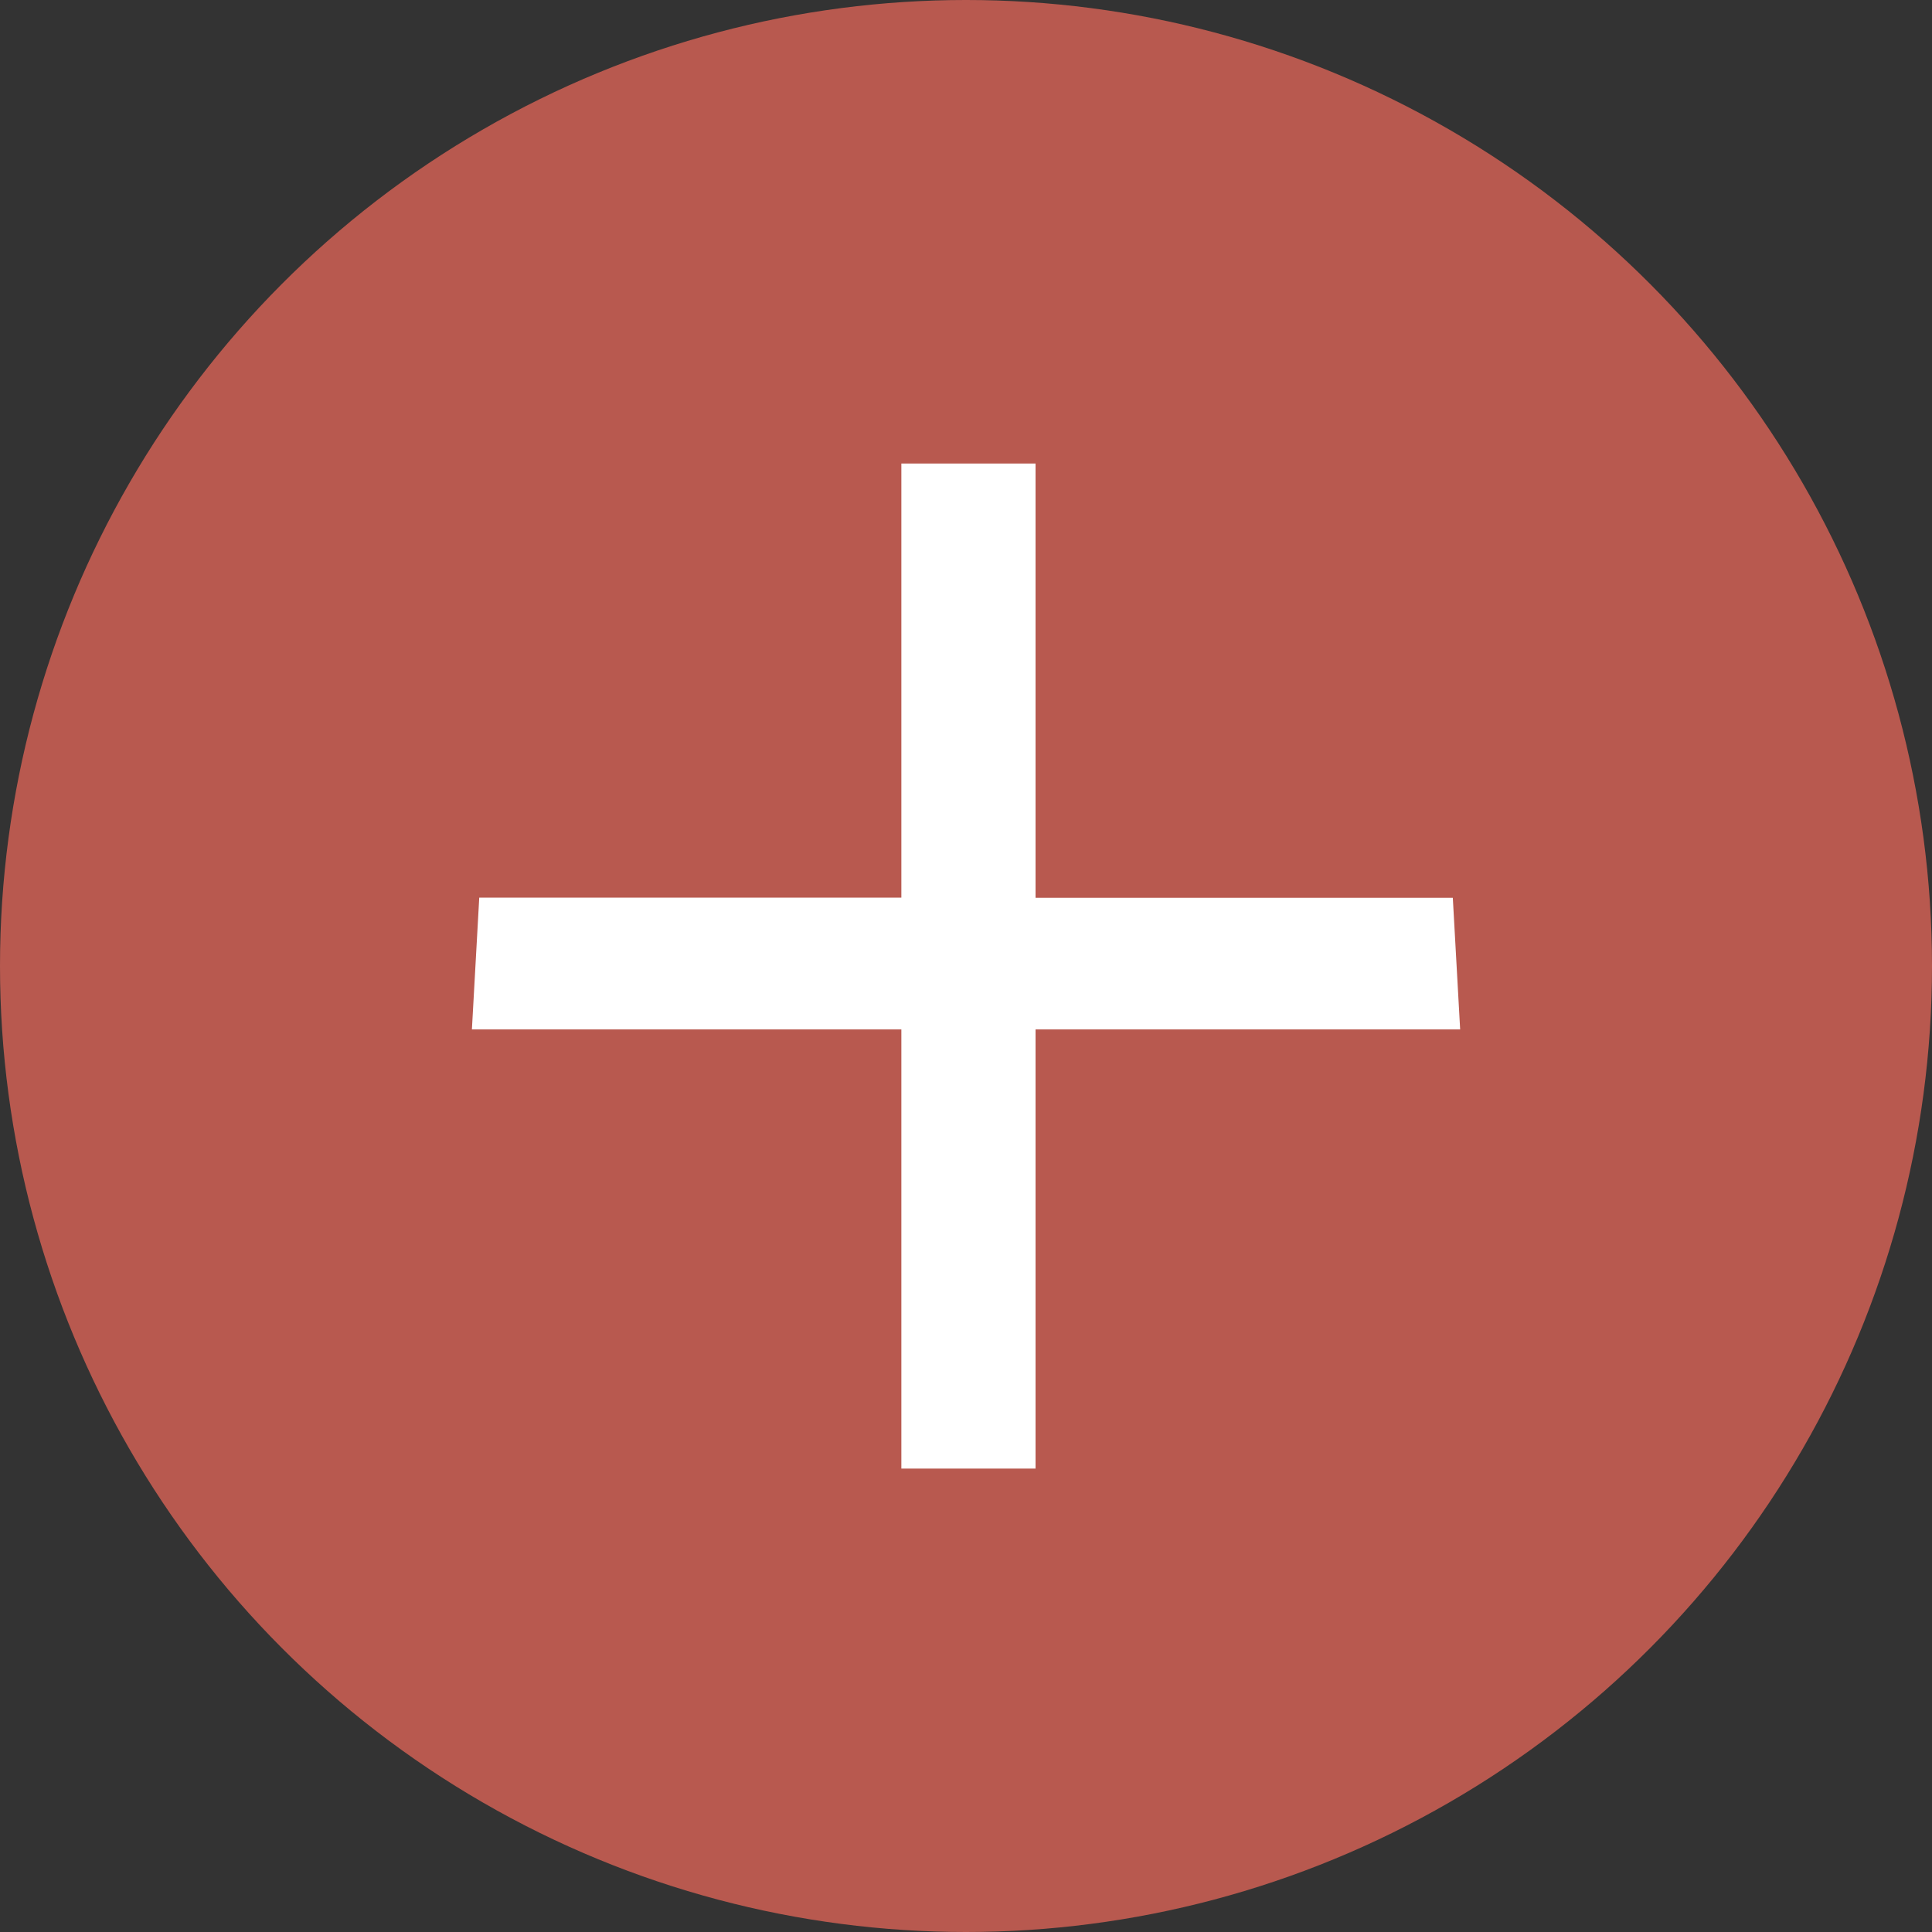 <svg xmlns="http://www.w3.org/2000/svg" width="35" height="35" viewBox="0 0 35 35">
  <rect x="0" y="0" width="35" height="35" fill="#333333" stroke="none"/>
  <g id="Grupo_2295" data-name="Grupo 2295" transform="translate(-797.365 -4616.365)">
    <circle id="Elipse_112" data-name="Elipse 112" cx="17.5" cy="17.5" r="17.5" transform="translate(797.365 4616.365)" fill="#b8594f"/>
    <path id="Caminho_1641" data-name="Caminho 1641" d="M7.78,0V7.864H.133L0,10.252H7.78v7.956h2.431V10.252l7.692,0L17.77,7.867H10.211V0Z" transform="translate(805.914 4624.762)" fill="#fff"/>
  </g>
</svg>

